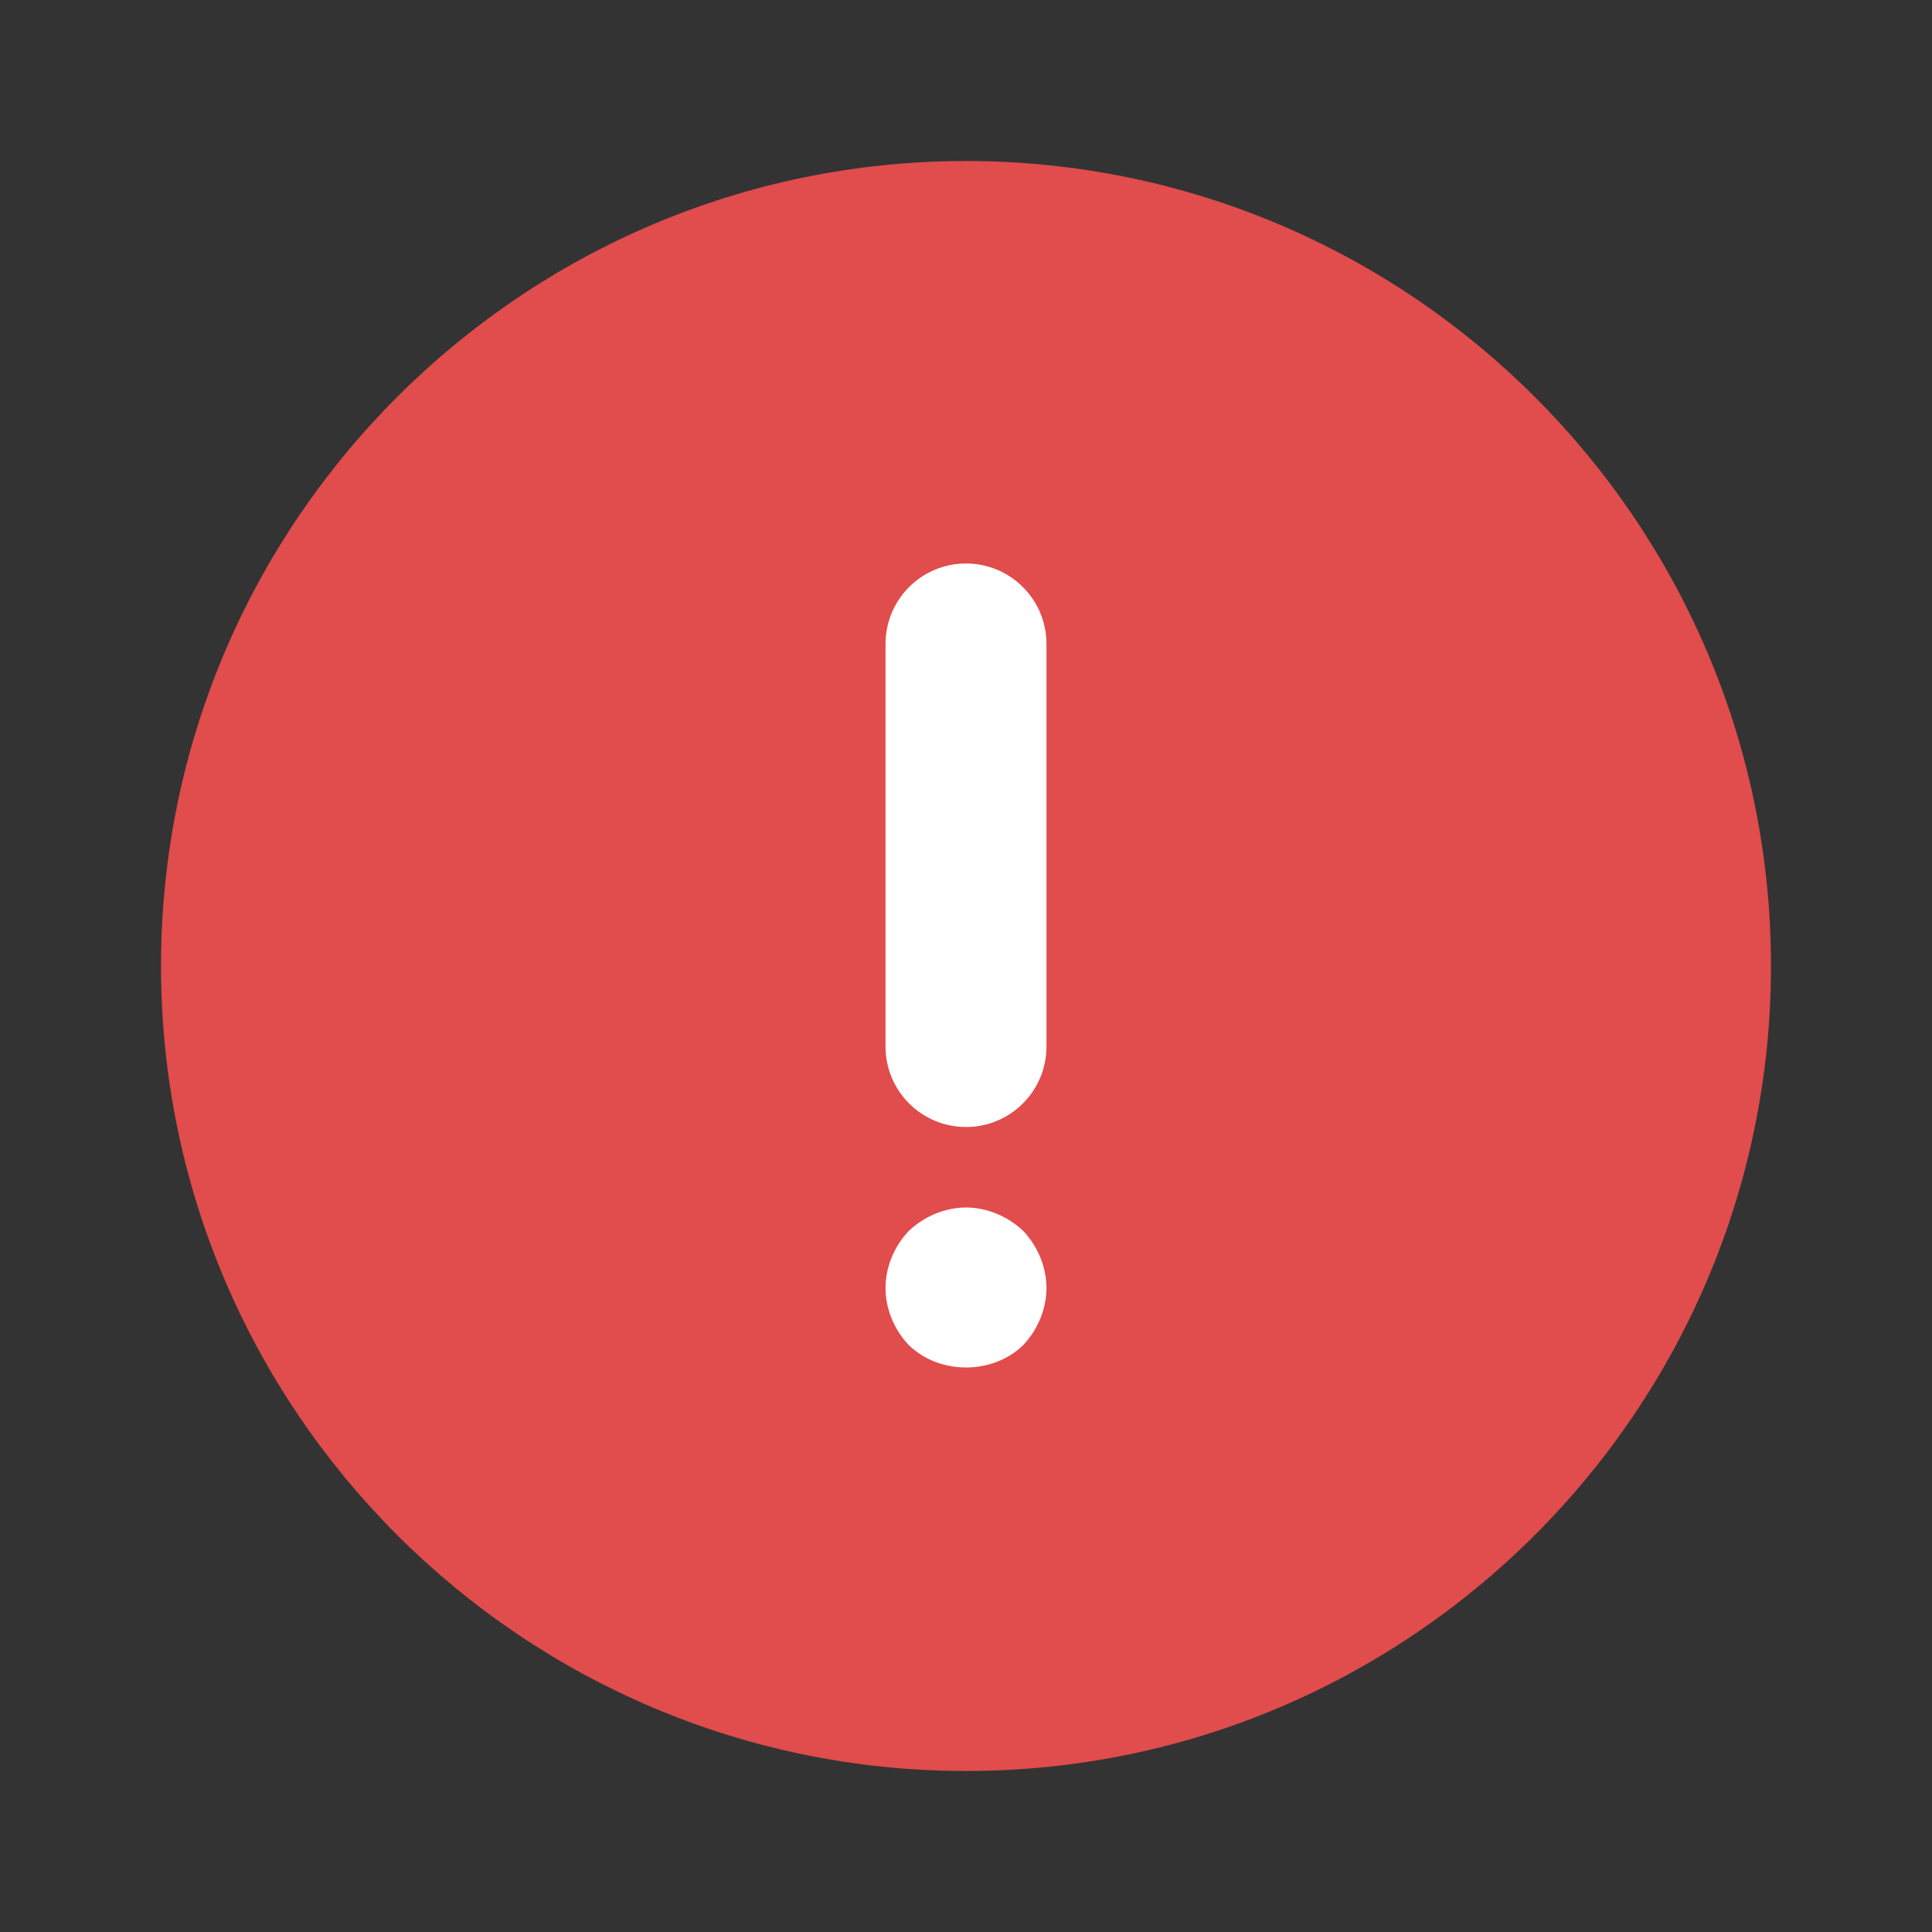 <svg width="56" height="56" viewBox="0 0 56 56" fill="none" xmlns="http://www.w3.org/2000/svg">
<rect x="0" y="0" width="56" height="56" fill="#333333" stroke="none"/>
<rect x="20" y="15" width="16" height="27" fill="white"/>
<path d="M28 4.667C15.134 4.667 4.667 15.134 4.667 28C4.667 40.866 15.134 51.333 28 51.333C40.866 51.333 51.333 40.866 51.333 28C51.333 15.134 40.866 4.667 28 4.667ZM29.657 38.99C28.77 39.853 27.23 39.853 26.343 38.99C25.921 38.547 25.667 37.94 25.667 37.333C25.667 36.727 25.921 36.12 26.343 35.677C26.787 35.257 27.393 35 28 35C28.607 35 29.213 35.257 29.657 35.677C30.077 36.12 30.333 36.727 30.333 37.333C30.333 37.94 30.077 38.547 29.657 38.99ZM30.333 30.333C30.333 31.621 29.29 32.667 28 32.667C26.71 32.667 25.667 31.621 25.667 30.333V18.667C25.667 17.379 26.71 16.333 28 16.333C29.29 16.333 30.333 17.379 30.333 18.667V30.333Z" fill="#E14C4C"/>
</svg>

